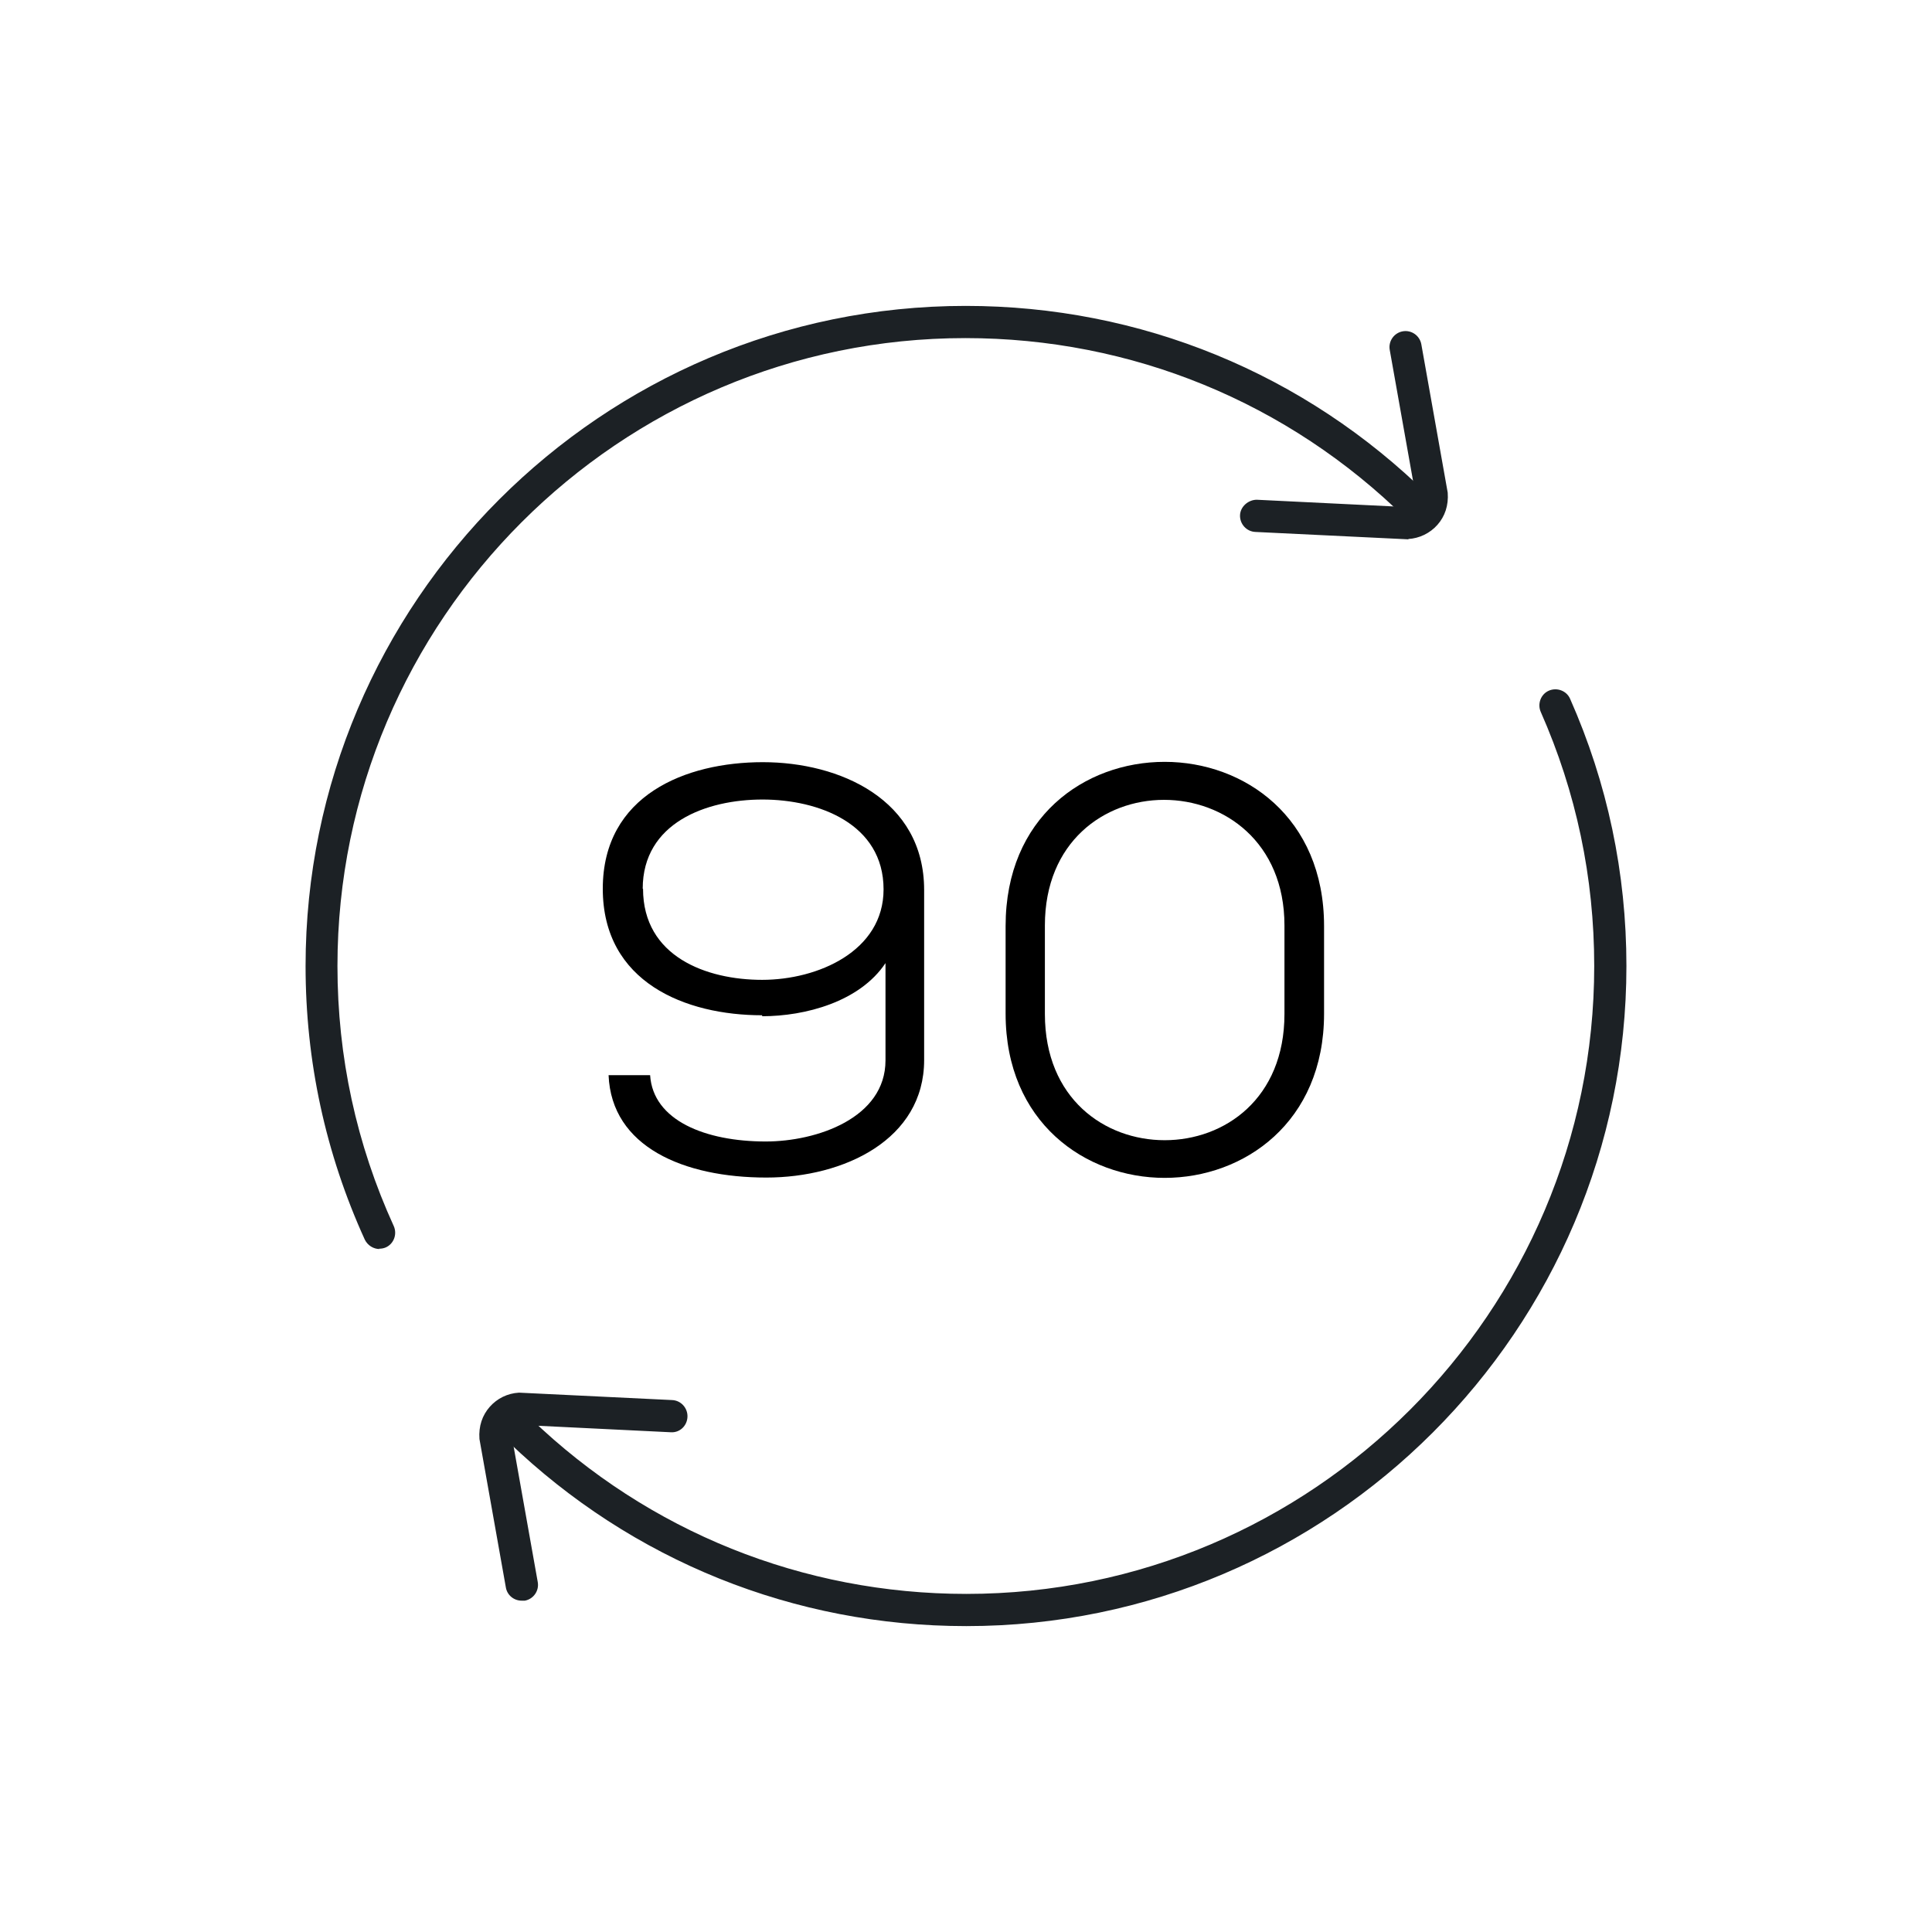 <?xml version="1.0" encoding="UTF-8"?>
<svg id="Laag_1" data-name="Laag 1" xmlns="http://www.w3.org/2000/svg" viewBox="0 0 60 60">
  <defs>
    <style>
      .cls-1 {
        fill: #1c2125;
      }

      .cls-2 {
        fill: #1c2125;
      }
    </style>
  </defs>
  <g>
    <path class="cls-1" d="M43.75,16.75l-4.76-.23c-.28-.01-.49-.25-.48-.52s.26-.48.52-.48l4.7.23s.11-.04.16-.11c.05-.06.08-.14.08-.22l-.81-4.55c-.05-.27.13-.53.4-.58.27-.05.53.13.58.4l.82,4.61c.03.4-.09.74-.32,1-.23.26-.56.42-.91.44Z"/>
    <path class="cls-1" d="M16.2,49.71c-.24,0-.45-.17-.49-.41l-.82-4.61c-.03-.4.09-.74.32-1,.23-.26.55-.42.91-.44l4.75.23c.28.01.49.25.48.52-.01.28-.24.5-.52.48l-4.7-.23s-.11.04-.16.11c-.05.06-.08.14-.08.22l.81,4.55c.05.27-.13.53-.4.58-.03,0-.06,0-.09,0Z"/>
  </g>
  <path class="cls-2" d="M11.79,38.79c-.19,0-.37-.11-.46-.29-1.22-2.68-1.84-5.54-1.84-8.5,0-11.3,9.2-20.5,20.5-20.5,5.42,0,10.53,2.09,14.39,5.9.2.19.2.51,0,.71-.19.2-.51.2-.71,0-3.67-3.62-8.53-5.61-13.69-5.61-10.75,0-19.5,8.75-19.5,19.5,0,2.82.59,5.54,1.75,8.08.11.25,0,.55-.25.66-.07.03-.14.04-.21.04Z"/>
  <path class="cls-1" d="M30,50.5c-5.33,0-10.37-2.03-14.21-5.72-.2-.19-.21-.51-.01-.71.19-.2.51-.2.71-.01,3.65,3.51,8.45,5.44,13.52,5.44,10.75,0,19.5-8.75,19.5-19.5,0-2.75-.56-5.4-1.66-7.89-.11-.25,0-.55.25-.66.25-.11.55,0,.66.25,1.16,2.62,1.75,5.41,1.75,8.3,0,11.3-9.2,20.5-20.5,20.5Z"/>
  <g>
    <path d="M23.67,31.53c-2.38,0-4.95-1.02-4.95-3.93s2.58-3.93,4.97-3.93,5.01,1.16,5.01,3.97v5.28c0,2.47-2.49,3.65-4.9,3.65-2.56,0-4.81-.95-4.9-3.18h1.29c.09,1.41,1.72,2.06,3.59,2.06,1.59,0,3.72-.73,3.72-2.52v-3.02c-.8,1.2-2.49,1.65-3.83,1.65ZM19.97,27.6c0,2.11,1.97,2.83,3.7,2.83s3.77-.89,3.77-2.81c0-2.04-2.02-2.79-3.76-2.79s-3.72.72-3.72,2.77Z"/>
    <path d="M36.17,23.66c2.47,0,4.95,1.72,4.95,5.1v2.72c0,3.38-2.49,5.1-4.95,5.1s-4.94-1.72-4.94-5.1v-2.72c0-3.38,2.45-5.1,4.94-5.1ZM36.17,35.41c1.86,0,3.72-1.29,3.72-3.92v-2.75c0-2.59-1.88-3.9-3.74-3.9s-3.7,1.31-3.7,3.9v2.75c0,2.63,1.86,3.92,3.72,3.92Z"/>
  </g>
</svg>
